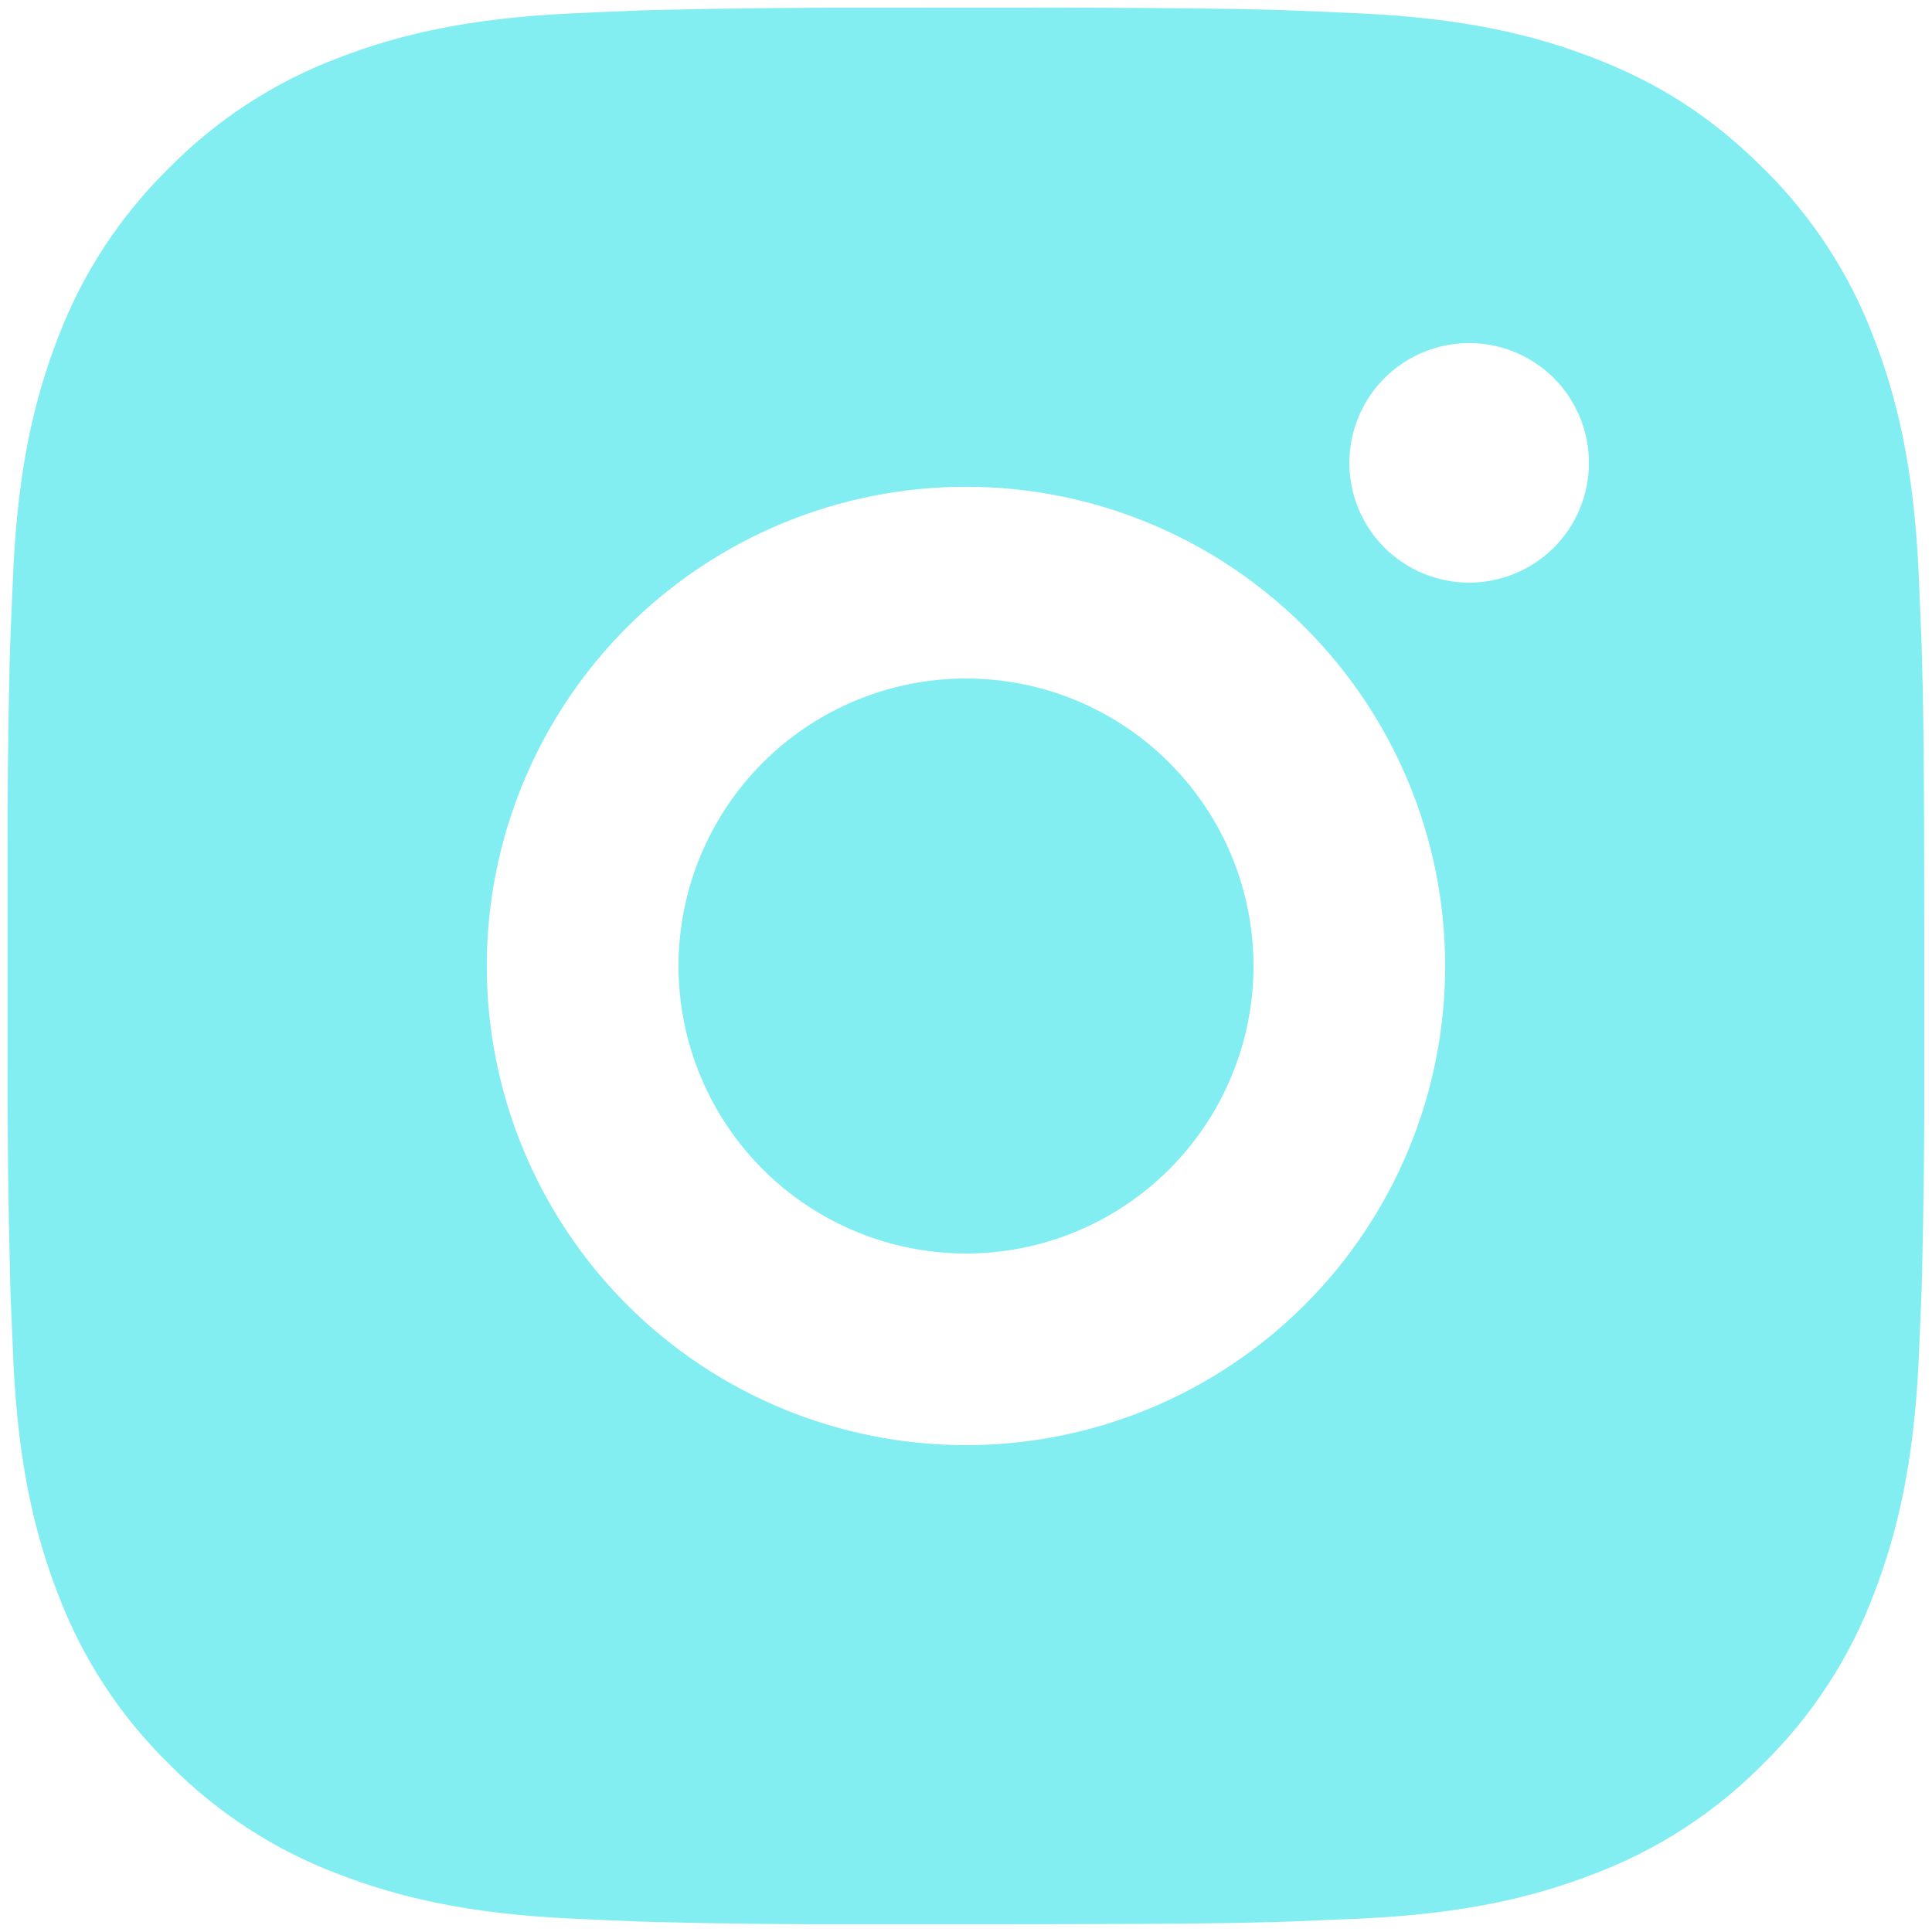 <svg width="21" height="21" viewBox="0 0 21 21" fill="none" xmlns="http://www.w3.org/2000/svg">
<path d="M11.57 0.083C12.742 0.086 13.337 0.093 13.85 0.107L14.052 0.114C14.286 0.123 14.516 0.133 14.794 0.146C15.902 0.198 16.659 0.373 17.322 0.63C18.01 0.895 18.589 1.253 19.168 1.831C19.698 2.352 20.108 2.982 20.369 3.677C20.626 4.34 20.801 5.097 20.854 6.206C20.866 6.483 20.876 6.713 20.885 6.948L20.891 7.15C20.907 7.662 20.913 8.257 20.915 9.429L20.916 10.206V11.571C20.919 12.33 20.91 13.09 20.892 13.85L20.886 14.052C20.877 14.286 20.867 14.517 20.855 14.793C20.802 15.903 20.625 16.658 20.369 17.323C20.108 18.018 19.698 18.648 19.168 19.169C18.648 19.698 18.017 20.108 17.322 20.37C16.659 20.627 15.902 20.802 14.794 20.854L14.052 20.885L13.85 20.892C13.337 20.906 12.742 20.913 11.57 20.915L10.793 20.916H9.43C8.669 20.919 7.909 20.911 7.149 20.892L6.947 20.886C6.7 20.877 6.453 20.866 6.206 20.854C5.097 20.802 4.341 20.627 3.676 20.37C2.981 20.108 2.352 19.698 1.832 19.169C1.301 18.648 0.891 18.018 0.629 17.323C0.372 16.659 0.197 15.903 0.145 14.793L0.114 14.052L0.109 13.85C0.089 13.09 0.081 12.33 0.083 11.571V9.429C0.08 8.669 0.087 7.909 0.106 7.15L0.113 6.948C0.121 6.713 0.132 6.483 0.144 6.206C0.196 5.097 0.371 4.341 0.628 3.677C0.891 2.981 1.302 2.351 1.833 1.831C2.353 1.301 2.982 0.892 3.676 0.63C4.341 0.373 5.096 0.198 6.206 0.146C6.483 0.133 6.714 0.123 6.947 0.114L7.149 0.108C7.909 0.09 8.669 0.082 9.428 0.084L11.57 0.083ZM10.499 5.291C9.118 5.291 7.793 5.84 6.816 6.817C5.84 7.794 5.291 9.118 5.291 10.5C5.291 11.881 5.84 13.206 6.816 14.183C7.793 15.159 9.118 15.708 10.499 15.708C11.881 15.708 13.205 15.159 14.182 14.183C15.159 13.206 15.708 11.881 15.708 10.5C15.708 9.118 15.159 7.794 14.182 6.817C13.205 5.84 11.881 5.291 10.499 5.291ZM10.499 7.375C10.91 7.375 11.316 7.455 11.695 7.612C12.074 7.769 12.419 8 12.709 8.29C12.999 8.58 13.23 8.924 13.387 9.303C13.544 9.683 13.625 10.089 13.625 10.499C13.625 10.91 13.544 11.316 13.387 11.695C13.23 12.074 13 12.419 12.71 12.709C12.42 12.999 12.075 13.23 11.696 13.387C11.317 13.544 10.911 13.625 10.5 13.625C9.672 13.625 8.877 13.296 8.291 12.71C7.705 12.123 7.375 11.329 7.375 10.5C7.375 9.671 7.705 8.876 8.291 8.29C8.877 7.704 9.672 7.375 10.5 7.375M15.969 3.729C15.624 3.729 15.293 3.866 15.048 4.11C14.804 4.355 14.667 4.686 14.667 5.031C14.667 5.376 14.804 5.708 15.048 5.952C15.293 6.196 15.624 6.333 15.969 6.333C16.314 6.333 16.646 6.196 16.89 5.952C17.134 5.708 17.271 5.376 17.271 5.031C17.271 4.686 17.134 4.355 16.89 4.11C16.646 3.866 16.314 3.729 15.969 3.729Z" fill="#82EEF2"/>
</svg>
